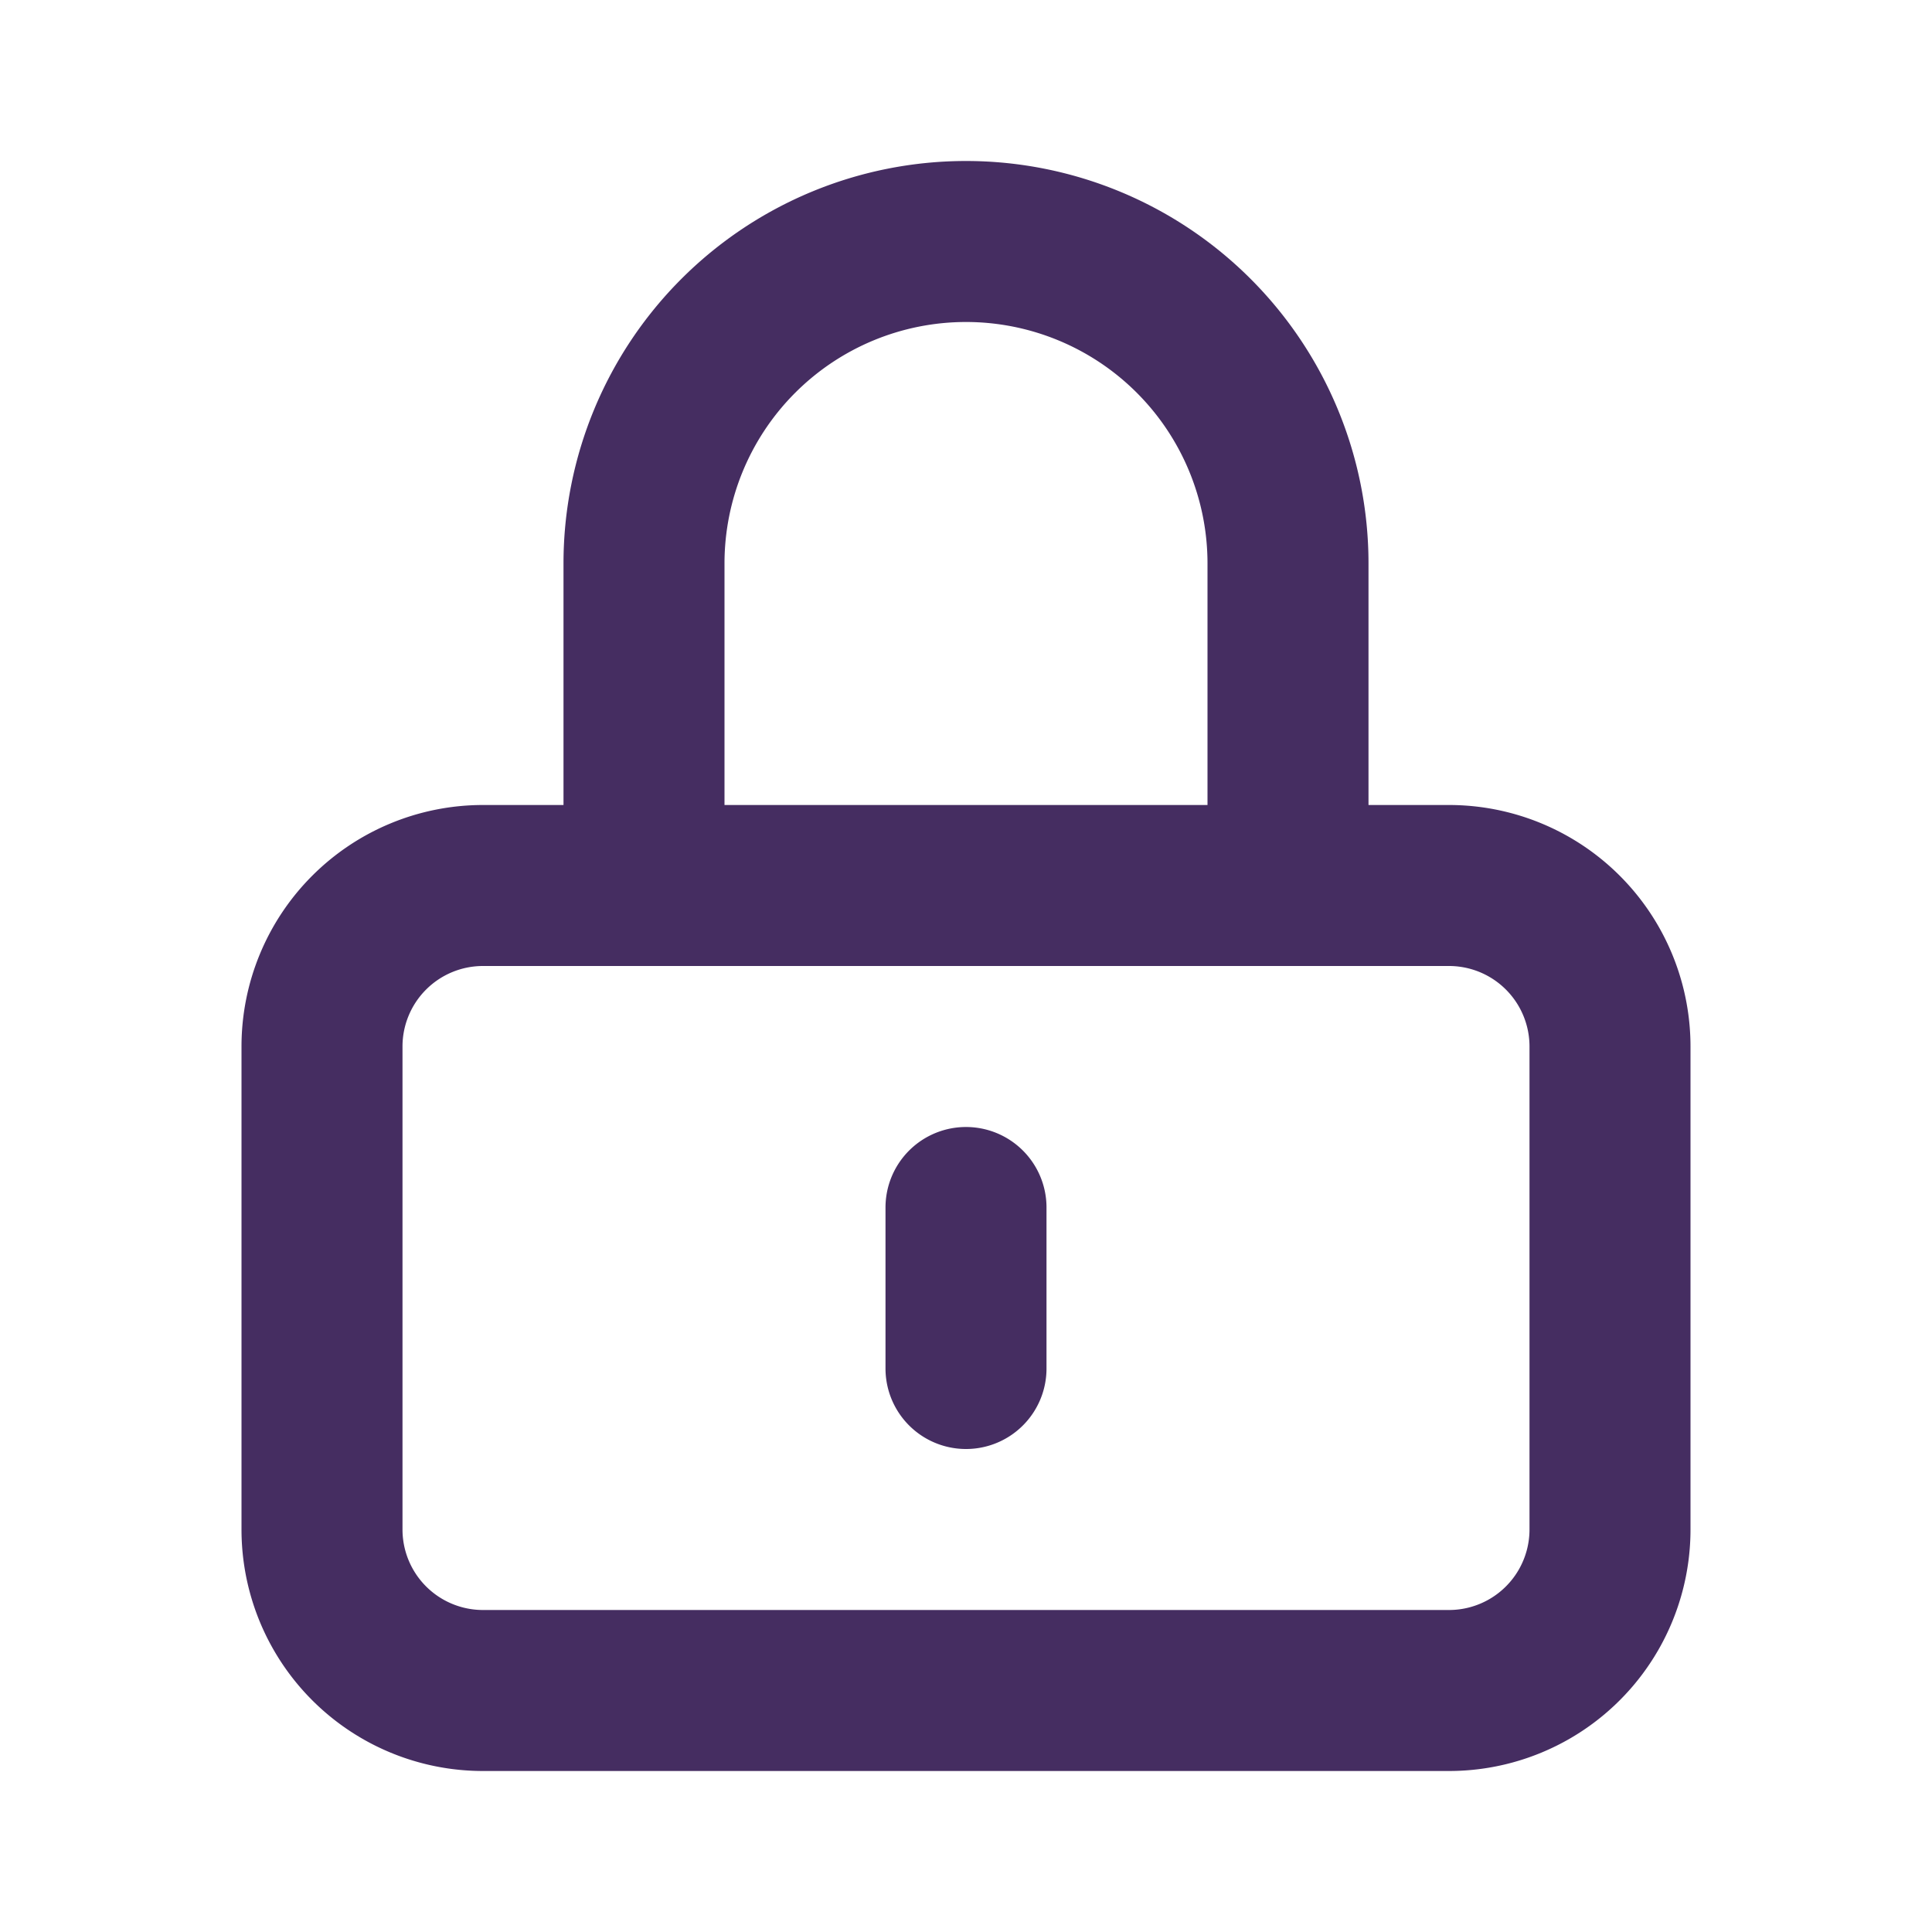 <svg xmlns:xlink="http://www.w3.org/1999/xlink" xmlns="http://www.w3.org/2000/svg" class="w-6 h-6 mb-2 text-cobalt-900" fill="none" stroke="currentColor" viewBox="0 0 24 24" width="24" height="24"><path stroke-linecap="round" stroke-linejoin="round" stroke-width="2px" d="M12 15v2m-6 4h12a2 2 0 002-2v-6a2 2 0 00-2-2H6a2 2 0 00-2 2v6a2 2 0 002 2zm10-10V7a4 4 0 00-8 0v4h8z" stroke="#452D61" fill="none"></path></svg>